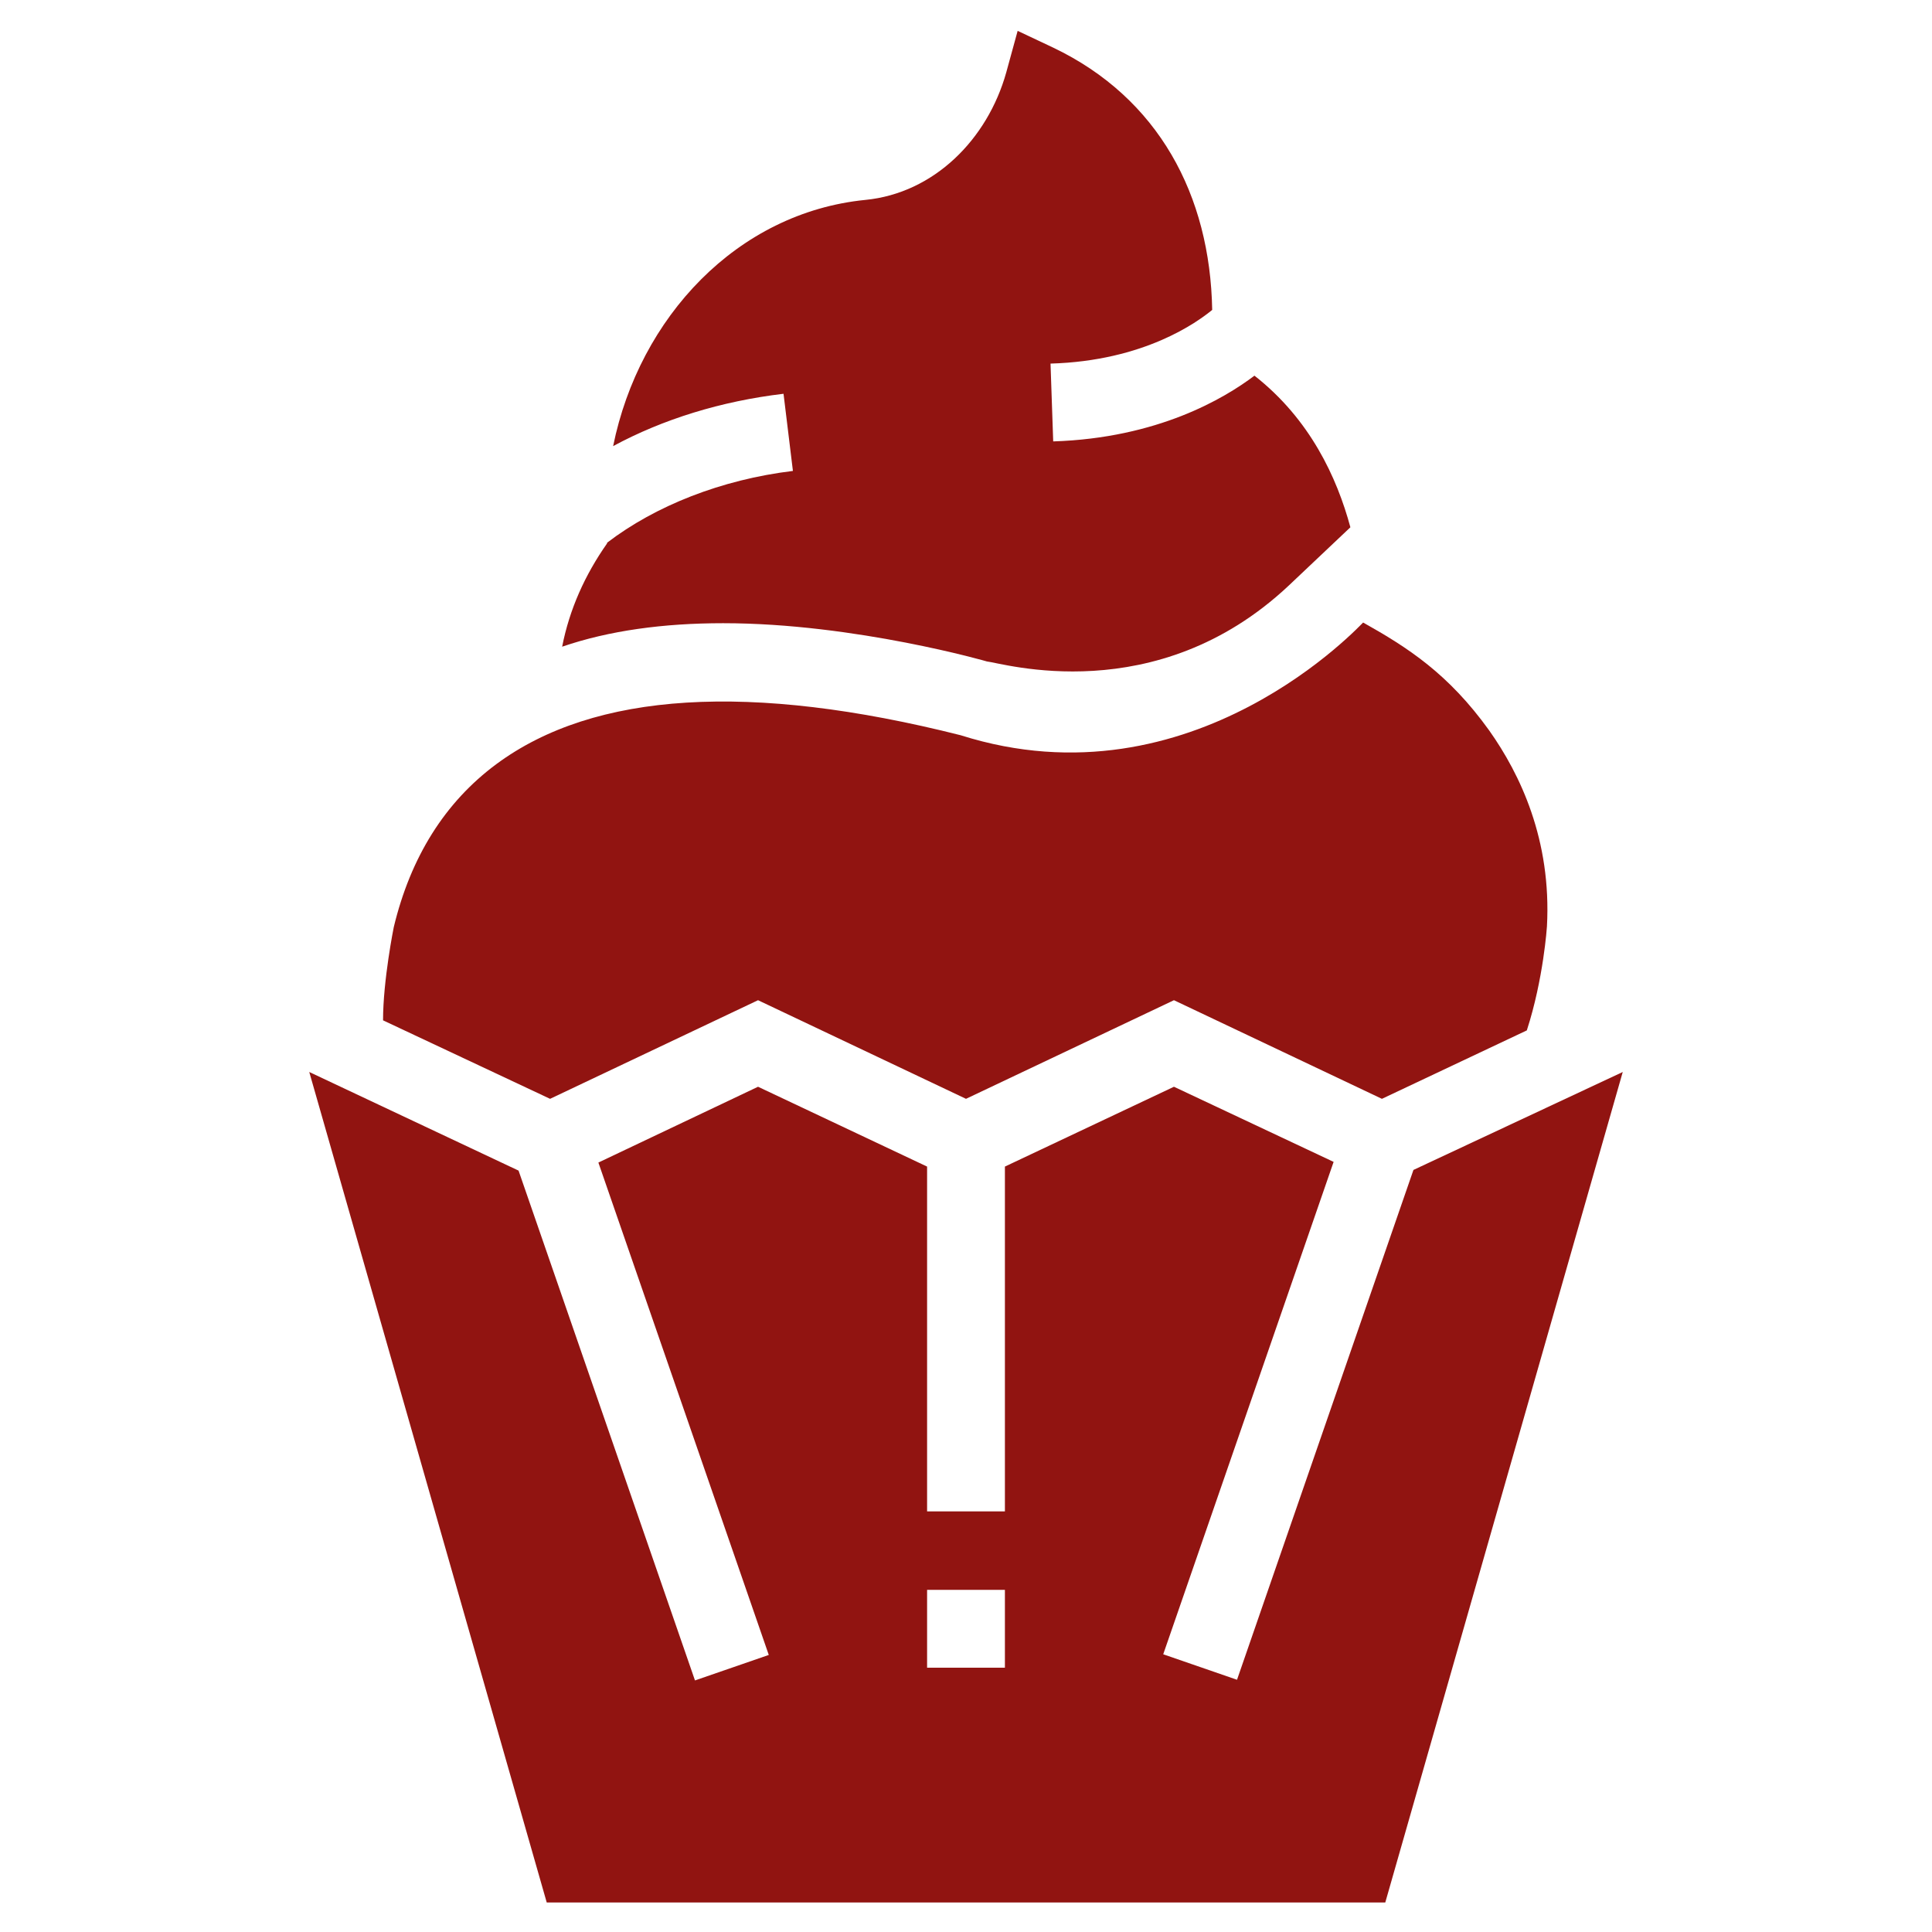 <?xml version="1.0" encoding="utf-8"?>
<!-- Generator: Adobe Illustrator 24.2.1, SVG Export Plug-In . SVG Version: 6.00 Build 0)  -->
<svg version="1.1" id="SvgjsSvg1043" xmlns:svgjs="http://svgjs.com/svgjs"
	 xmlns="http://www.w3.org/2000/svg" xmlns:xlink="http://www.w3.org/1999/xlink" x="0px" y="0px" viewBox="0 0 288 288"
	 style="enable-background:new 0 0 288 288;" xml:space="preserve">
<style type="text/css">
	.st0{fill:#911411;}
</style>
<g id="SvgjsG1045">
	<path class="st0" d="M107.8,92.9c19.7,0,39.7,5.8,39.3,5.7c2.2,0.2,25.2,7.3,45-11.3l9.2-8.7c-2-7.4-6-16.1-14.3-22.6
		c-4.5,3.4-14.4,9.3-30,9.8l-0.4-11.6c14-0.4,21.9-6.2,24.1-8c-0.3-17.1-8-31.6-23.7-39.1l-5.3-2.5l-1.7,6.2c-2.8,10-10.8,18-21,19
		c-19.1,1.9-33.7,17.5-37.6,36.7c7.4-4,16.1-6.7,25.4-7.8l1.4,11.5c-10.7,1.3-20.5,5.2-27.7,10.7c0,0,0,0,0,0.1
		c-3.3,4.7-5.6,9.8-6.7,15.4C90.8,94,98.9,92.9,107.8,92.9z"/>
	<path class="st0" d="M113,149.1l31,14.7l31-14.7l31,14.7l21.6-10.2c2.5-7.7,3-15.5,3-15.5c0.7-12.9-4-22.7-8.6-29.2
		c-6.1-8.5-12.2-12.4-18.8-16.1c-0.1,0-25.3,27.8-60,16.8c-31.3-7.9-54.6-6.5-69.2,4.3c-7.7,5.7-12.8,13.9-15.3,24.3
		c0,0-1.6,7.9-1.6,13.9L82,163.8L113,149.1z"/>
	<path class="st0" d="M210.7,174.4l-26.3,76l-11-3.8l25.4-73.4L175,162l-25.2,11.9v51.4h-11.6v-51.4L113,162l-23.8,11.3l25.4,73.4
		l-11,3.8l-26.3-76l-31.2-14.7l35.4,123.8h125l35.4-123.8L210.7,174.4z M149.8,248.6h-11.6V237h11.6V248.6z"/>
</g>
</svg>
